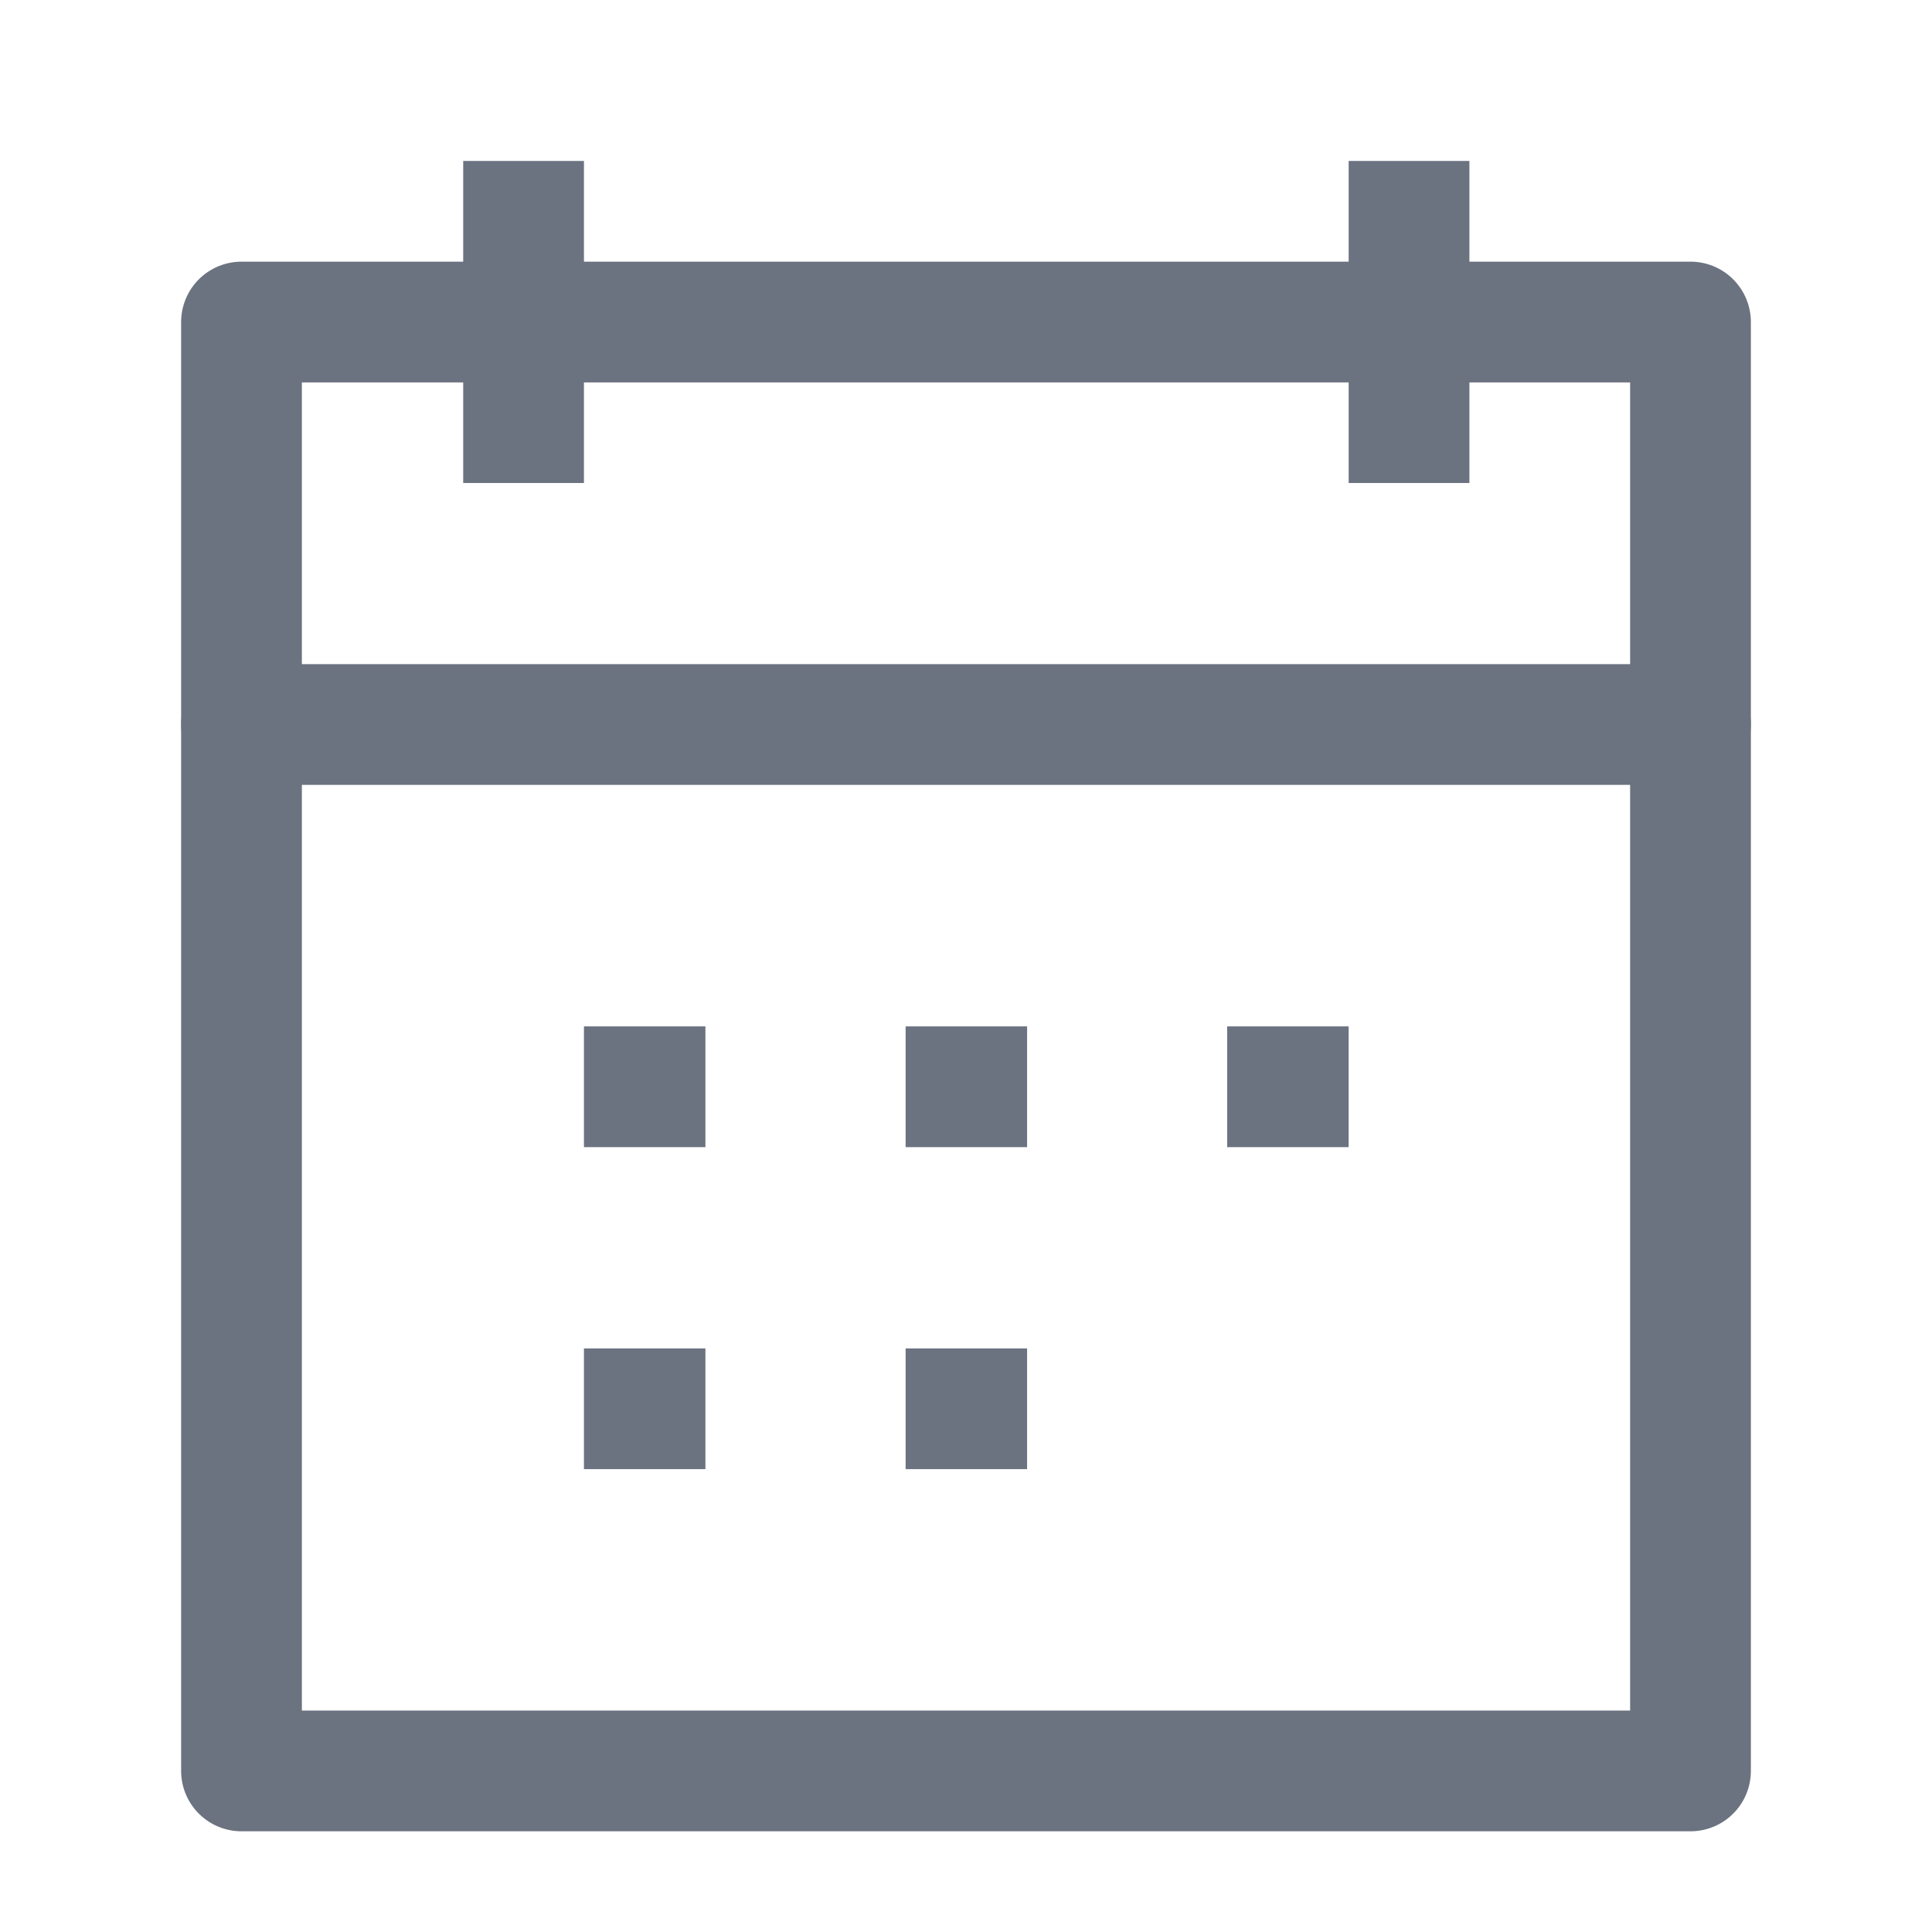 <svg width="16" height="16" viewBox="0 0 16 16" fill="none" xmlns="http://www.w3.org/2000/svg">
<path d="M8 9H8.006M8 11.667H8.006M10.663 9H10.669M5.336 9H5.342M5.336 11.667H5.342" stroke="#6B7280" stroke-linecap="square" stroke-linejoin="round"/>
<path d="M11.669 1.333V4M4.336 1.333V4" stroke="#6B7280" stroke-linejoin="round"/>
<path d="M14 2.667H2V14.666H14V2.667Z" stroke="#6B7280" stroke-linejoin="round"/>
<path d="M2 6H14" stroke="#6B7280" stroke-linecap="round" stroke-linejoin="round"/>
</svg>
